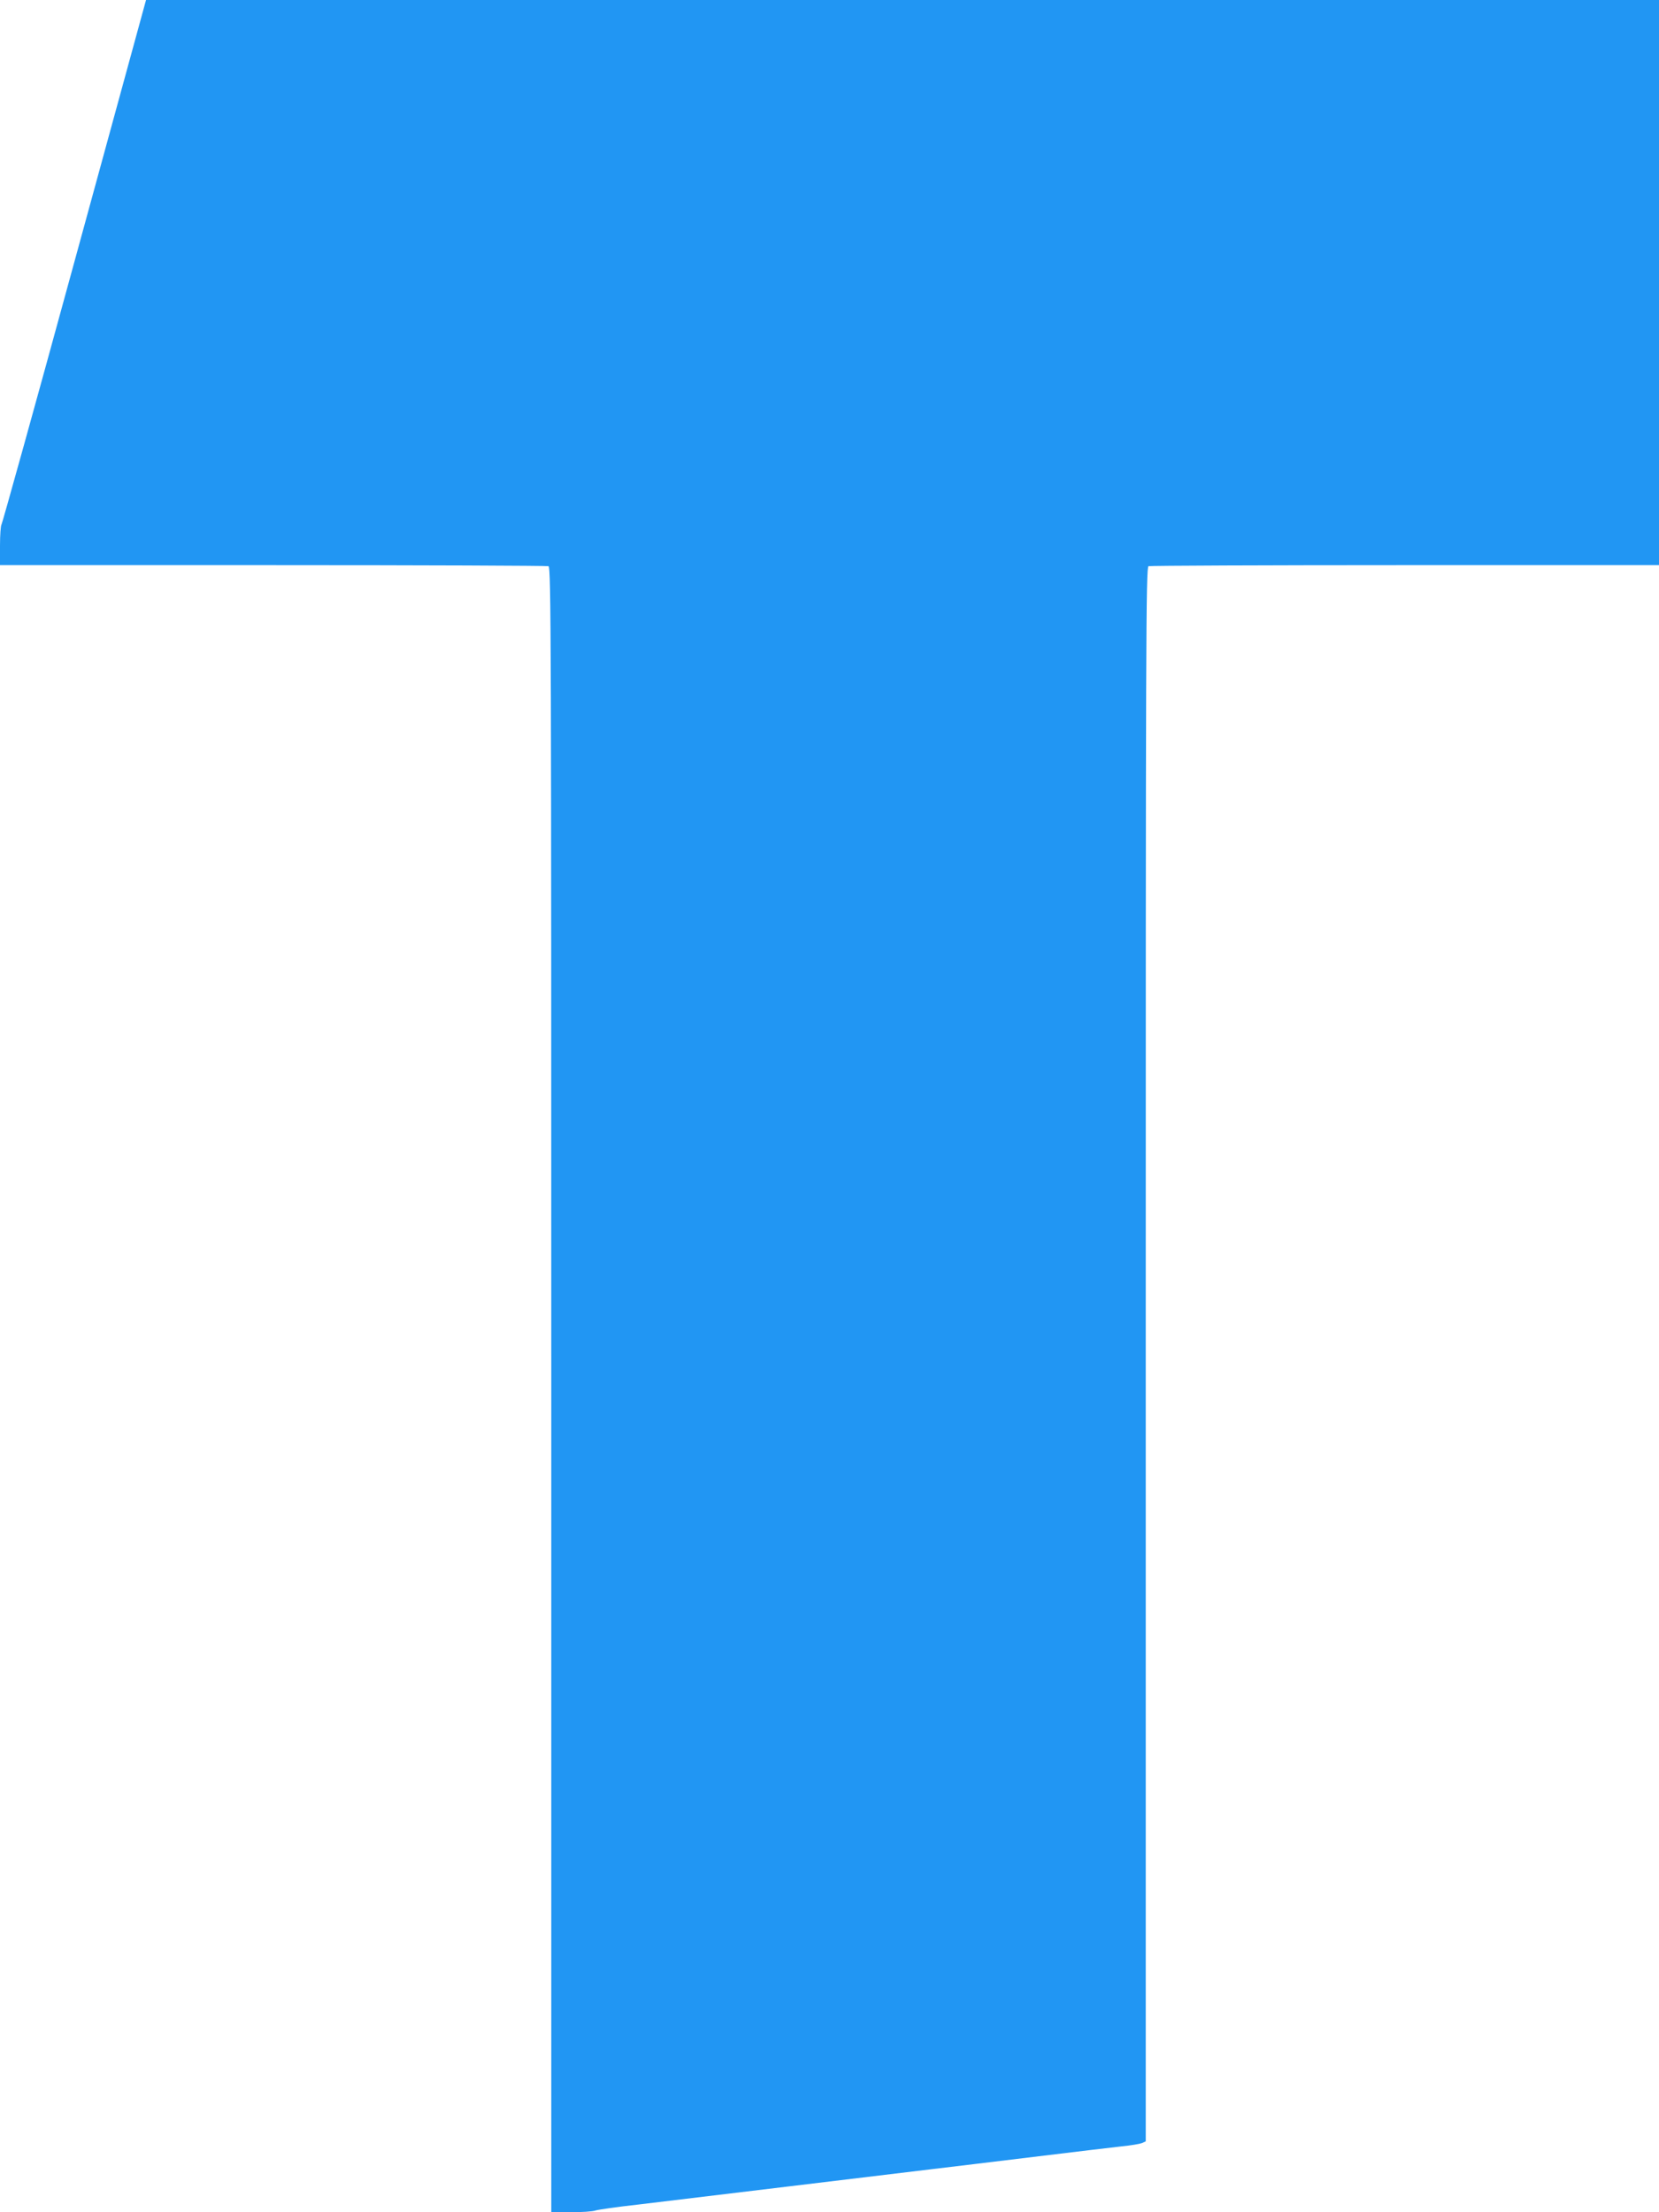 <?xml version="1.0" standalone="no"?>
<!DOCTYPE svg PUBLIC "-//W3C//DTD SVG 20010904//EN"
 "http://www.w3.org/TR/2001/REC-SVG-20010904/DTD/svg10.dtd">
<svg version="1.0" xmlns="http://www.w3.org/2000/svg"
 width="960pt" height="1280pt" viewBox="0 0 960 1280"
 preserveAspectRatio="xMidYMid meet">
<g transform="translate(0,1280) scale(0.1,-0.1)"
fill="#2196f3" stroke="none">
<path d="M431 11287 c-227 -831 -418 -1516 -422 -1521 -5 -6 -9 -61 -9 -123
l0 -113 1579 0 c869 0 1586 -3 1595 -6 15 -6 16 -435 16 -4765 l0 -4759 114 0
c62 0 126 4 142 10 16 5 126 21 244 34 118 14 514 62 880 106 366 44 739 89
830 100 91 11 352 42 580 70 228 28 458 55 510 61 52 5 105 14 118 19 l22 10
0 4554 c0 4143 1 4554 16 4560 9 3 677 6 1485 6 l1469 0 0 1635 0 1635 -4377
0 -4378 0 -414 -1513z"/>
</g>
</svg>
